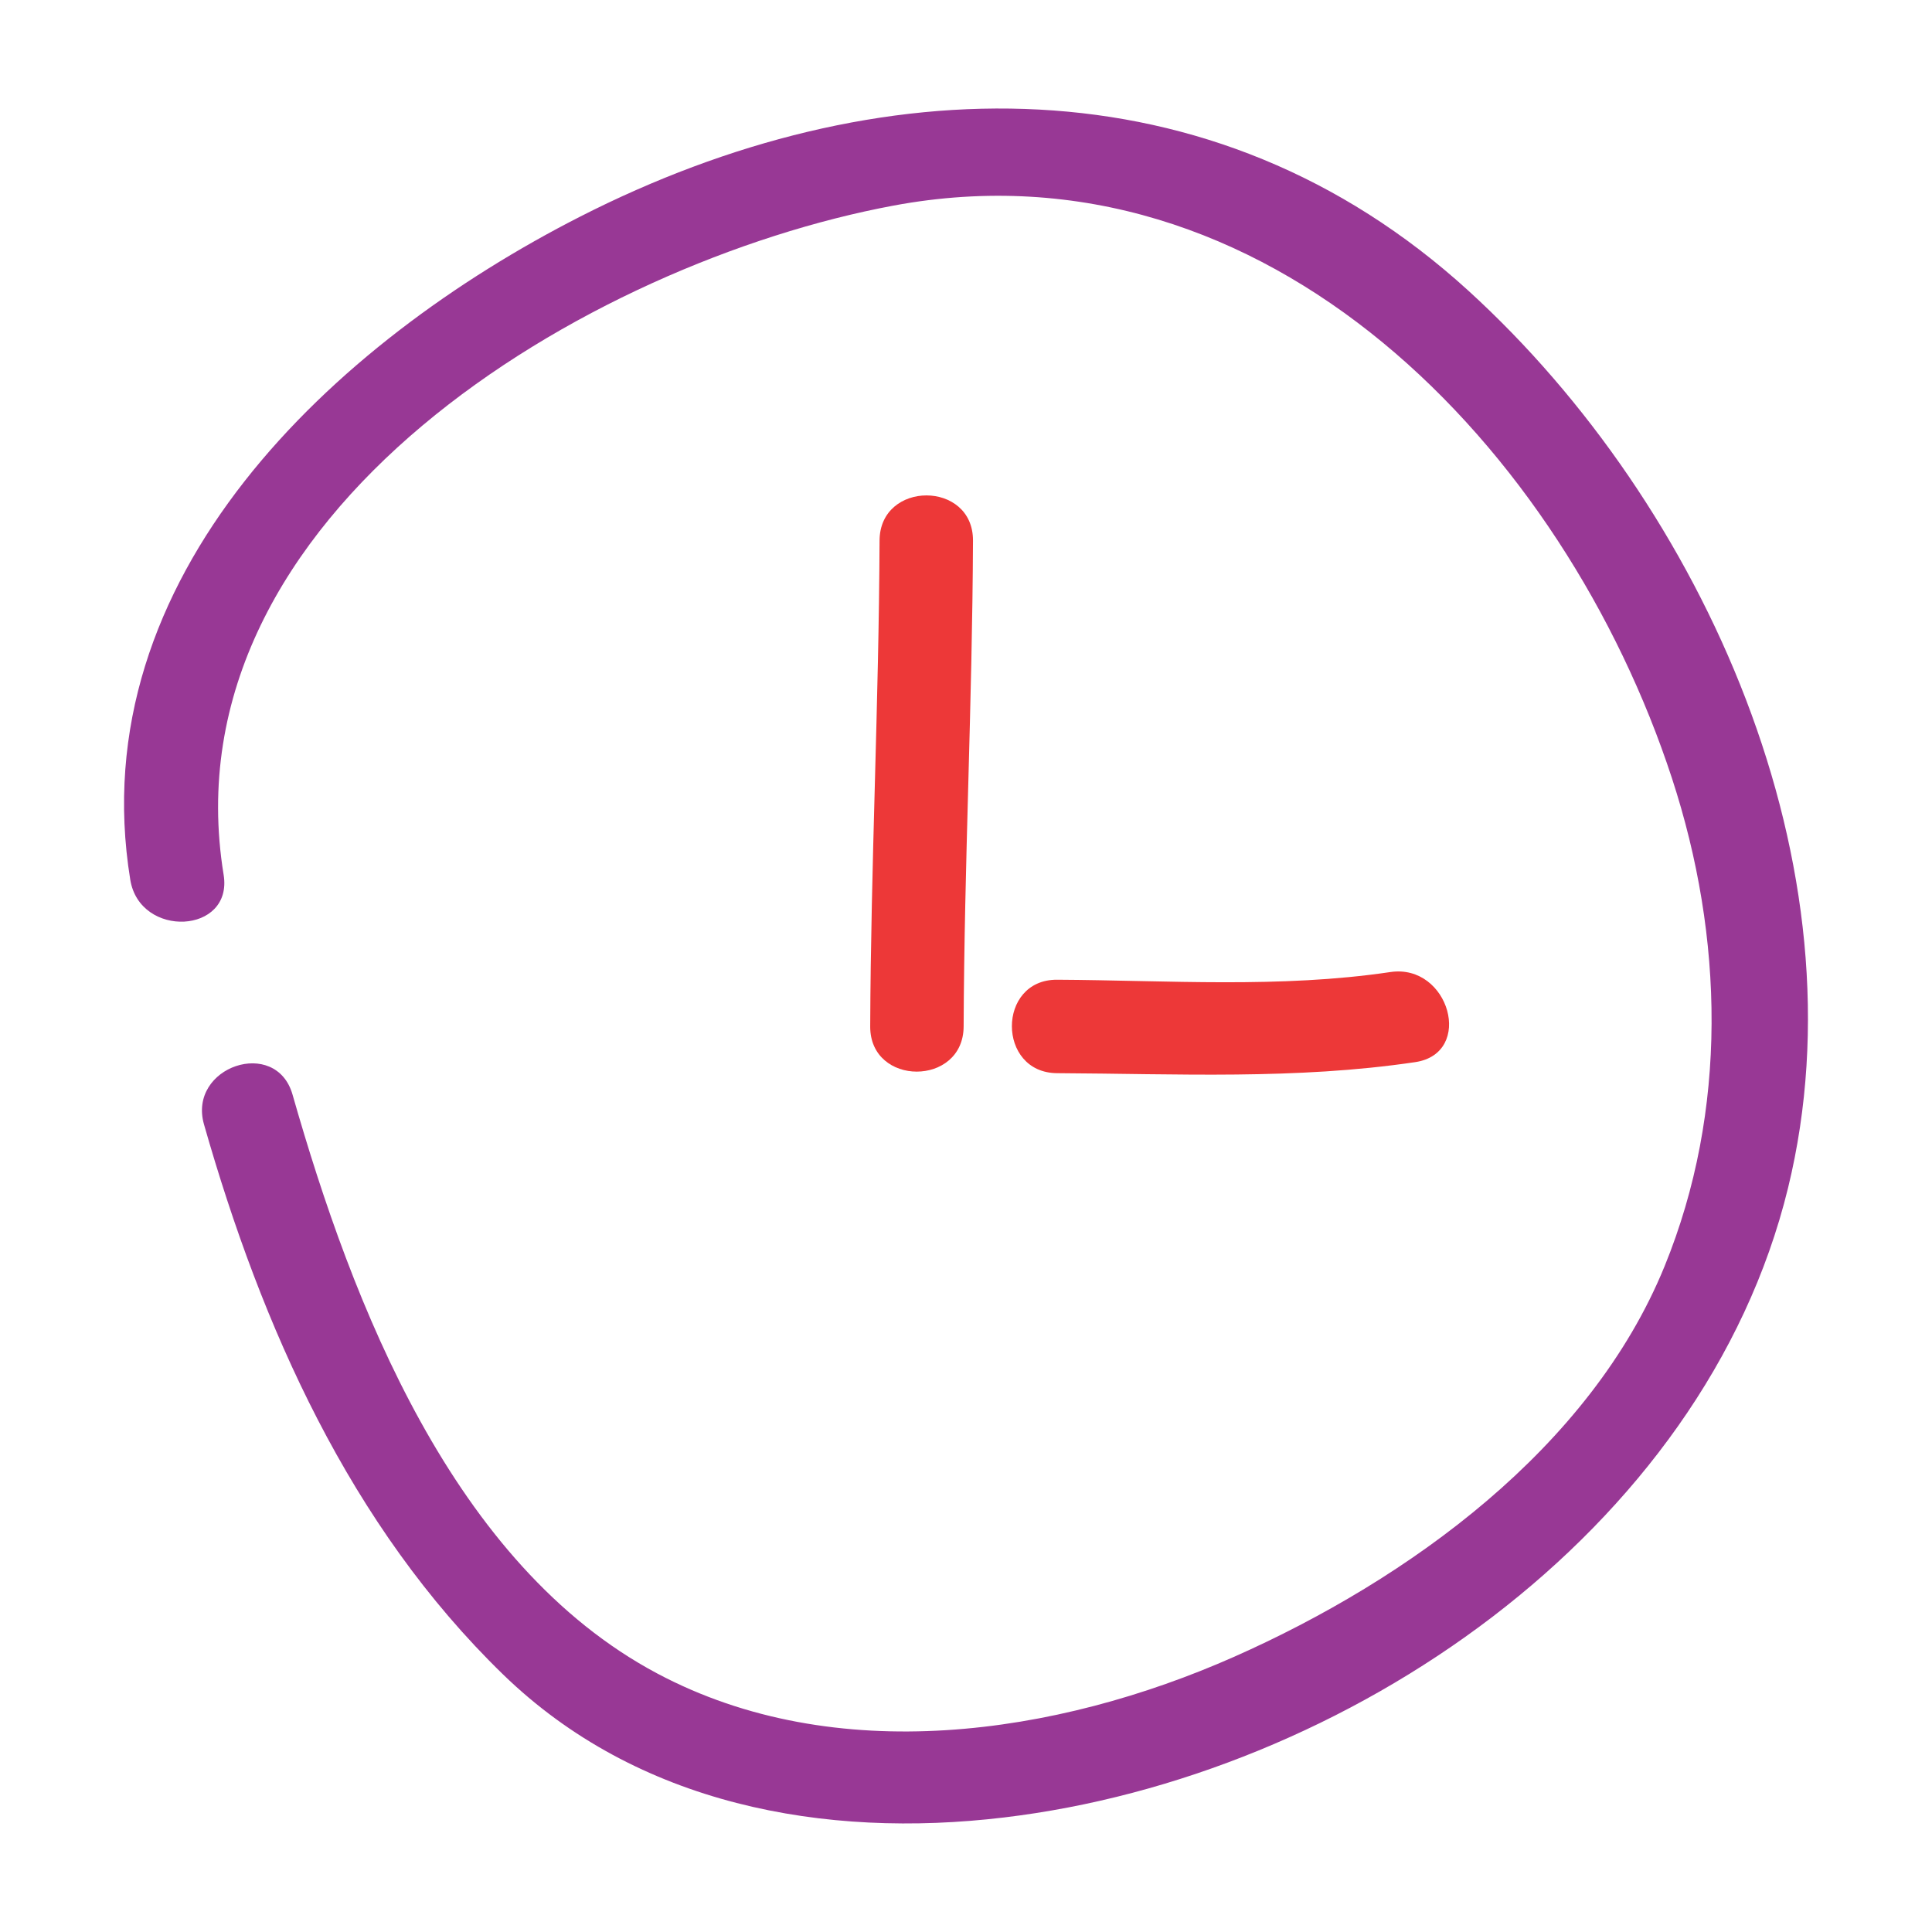<?xml version="1.0" encoding="utf-8"?>
<!-- Generator: Adobe Illustrator 16.0.0, SVG Export Plug-In . SVG Version: 6.00 Build 0)  -->
<!DOCTYPE svg PUBLIC "-//W3C//DTD SVG 1.1//EN" "http://www.w3.org/Graphics/SVG/1.1/DTD/svg11.dtd">
<svg version="1.1" id="Layer_1" xmlns="http://www.w3.org/2000/svg" xmlns:xlink="http://www.w3.org/1999/xlink" x="0px" y="0px"
	  viewBox="0 0 180 180" enable-background="new 0 0 180 180" xml:space="preserve">
<g>
	<path fill="#983895" d="M20.835,81.498C15.334,47.755,54.9,24.441,83.241,19.156c34.87-6.503,62.517,22.74,72.534,53.36
		c4.839,14.805,5.229,30.946-0.69,45.458c-6.921,16.971-23.878,29.188-40.082,36.376c-16.577,7.348-37.176,10.391-53.765,1.567
		c-19.042-10.126-28.417-34.428-33.981-53.928c-1.539-5.406-9.786-2.615-8.252,2.768c5.383,18.875,13.593,37.393,27.861,51.245
		c12.512,12.146,29.907,15.339,46.696,13.325c31.796-3.801,65.176-26.498,73.027-58.655c7.3-29.908-7.845-63.587-29.776-83.581
		C112.93,5.327,81.625,6.141,54.069,20.173C31.108,31.868,7.534,53.706,12.138,81.969C13.036,87.459,21.737,87.026,20.835,81.498
		L20.835,81.498z"/>
	<g>
		<path fill="#ED3838" d="M98.484,91.279c10.34,0.055,20.775,0.81,31.051-0.715c5.488-0.816,7.852,7.57,2.313,8.393
			c-11.103,1.647-22.181,1.085-33.363,1.027C92.874,99.953,92.87,91.249,98.484,91.279L98.484,91.279z"/>
		<path fill="#ED3838" d="M81.075,95.632c0.058-15.095,0.81-30.171,0.871-45.265c0.024-5.614,8.729-5.614,8.705,0
			c-0.062,15.094-0.813,30.17-0.871,45.265C89.758,101.242,81.054,101.245,81.075,95.632L81.075,95.632z"/>
	</g>
</g>
</svg>
